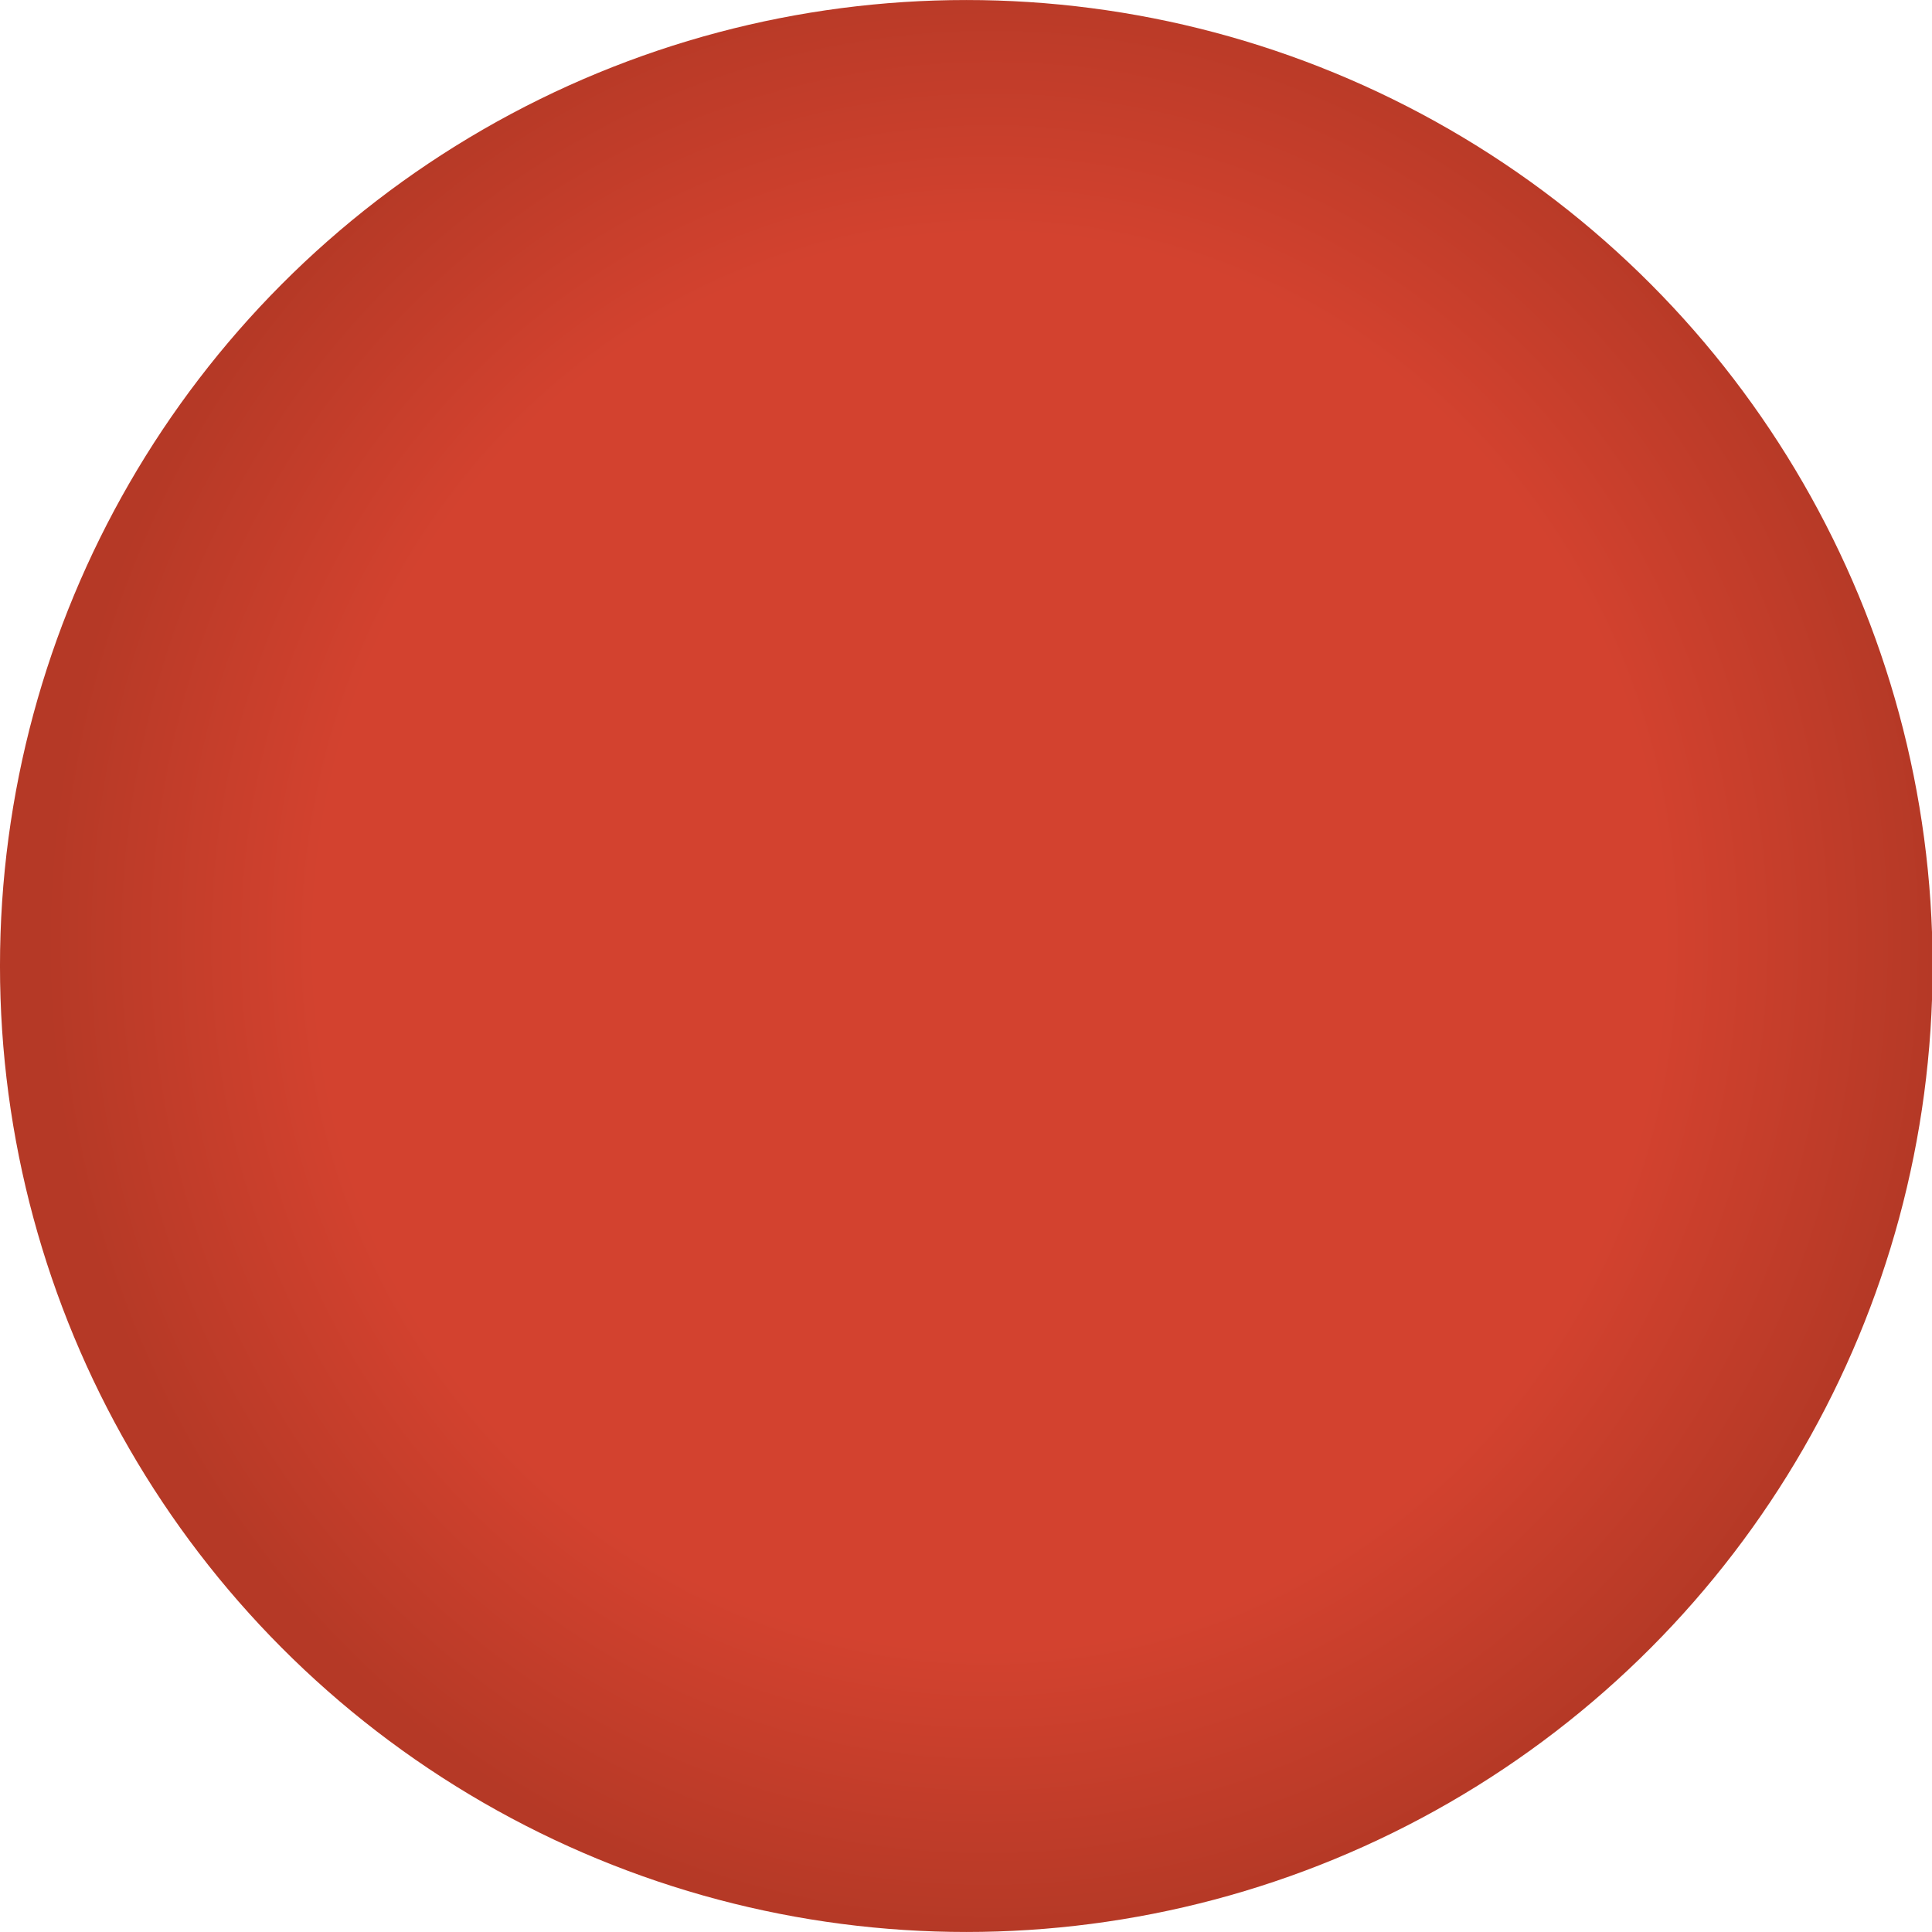 <?xml version="1.0" encoding="UTF-8" standalone="no"?>
<!-- Created with Inkscape (http://www.inkscape.org/) -->

<svg
   width="255"
   height="255"
   viewBox="0 0 67.469 67.469"
   version="1.1"
   id="svg1"
   xml:space="preserve"
   sodipodi:docname="disk-red.svg"
   inkscape:version="1.4.2 (f4327f4, 2025-05-13)"
   xmlns:inkscape="http://www.inkscape.org/namespaces/inkscape"
   xmlns:sodipodi="http://sodipodi.sourceforge.net/DTD/sodipodi-0.dtd"
   xmlns:xlink="http://www.w3.org/1999/xlink"
   xmlns="http://www.w3.org/2000/svg"
   xmlns:svg="http://www.w3.org/2000/svg"><sodipodi:namedview
     id="namedview1"
     pagecolor="#ffffff"
     bordercolor="#000000"
     borderopacity="0.25"
     inkscape:showpageshadow="2"
     inkscape:pageopacity="0.0"
     inkscape:pagecheckerboard="0"
     inkscape:deskcolor="#d1d1d1"
     inkscape:zoom="3.2360534"
     inkscape:cx="127.47008"
     inkscape:cy="156.3633"
     inkscape:window-width="1718"
     inkscape:window-height="1360"
     inkscape:window-x="0"
     inkscape:window-y="0"
     inkscape:window-maximized="0"
     inkscape:current-layer="svg1" /><defs
     id="defs1"><linearGradient
       id="linearGradient1795"><stop
         style="stop-color:#d3422f;stop-opacity:1;"
         offset="0.714"
         id="stop1791" /><stop
         style="stop-color:#b53926;stop-opacity:1;"
         offset="1"
         id="stop1793" /></linearGradient><filter
       style="color-interpolation-filters:sRGB"
       id="filter7406"
       x="-0.167"
       y="-0.231"
       width="1.335"
       height="1.462"><feGaussianBlur
         stdDeviation="3.512"
         id="feGaussianBlur7408" /></filter><filter
       style="color-interpolation-filters:sRGB"
       id="filter7492"
       x="-0.161"
       y="-0.237"
       width="1.323"
       height="1.474"><feGaussianBlur
         stdDeviation="3.362"
         id="feGaussianBlur7490" /></filter><radialGradient
       xlink:href="#linearGradient1795"
       id="radialGradient11"
       gradientUnits="userSpaceOnUse"
       gradientTransform="matrix(-0.031,1.228,-1.163,-0.03,67.355,1.54)"
       cx="27.758"
       cy="25.495"
       fx="27.758"
       fy="25.495"
       r="33.593" /></defs><ellipse
     style="display:inline;mix-blend-mode:normal;fill:url(#radialGradient11);fill-opacity:1;stroke-width:3.182;stroke-linecap:round;paint-order:stroke fill markers"
     id="ellipse1057"
     cx="35.88"
     cy="35.861"
     rx="40.03"
     ry="40.255"
     transform="matrix(0.843,0,0,0.838,3.498,3.683)"
     inkscape:label="disk-red" /></svg>
